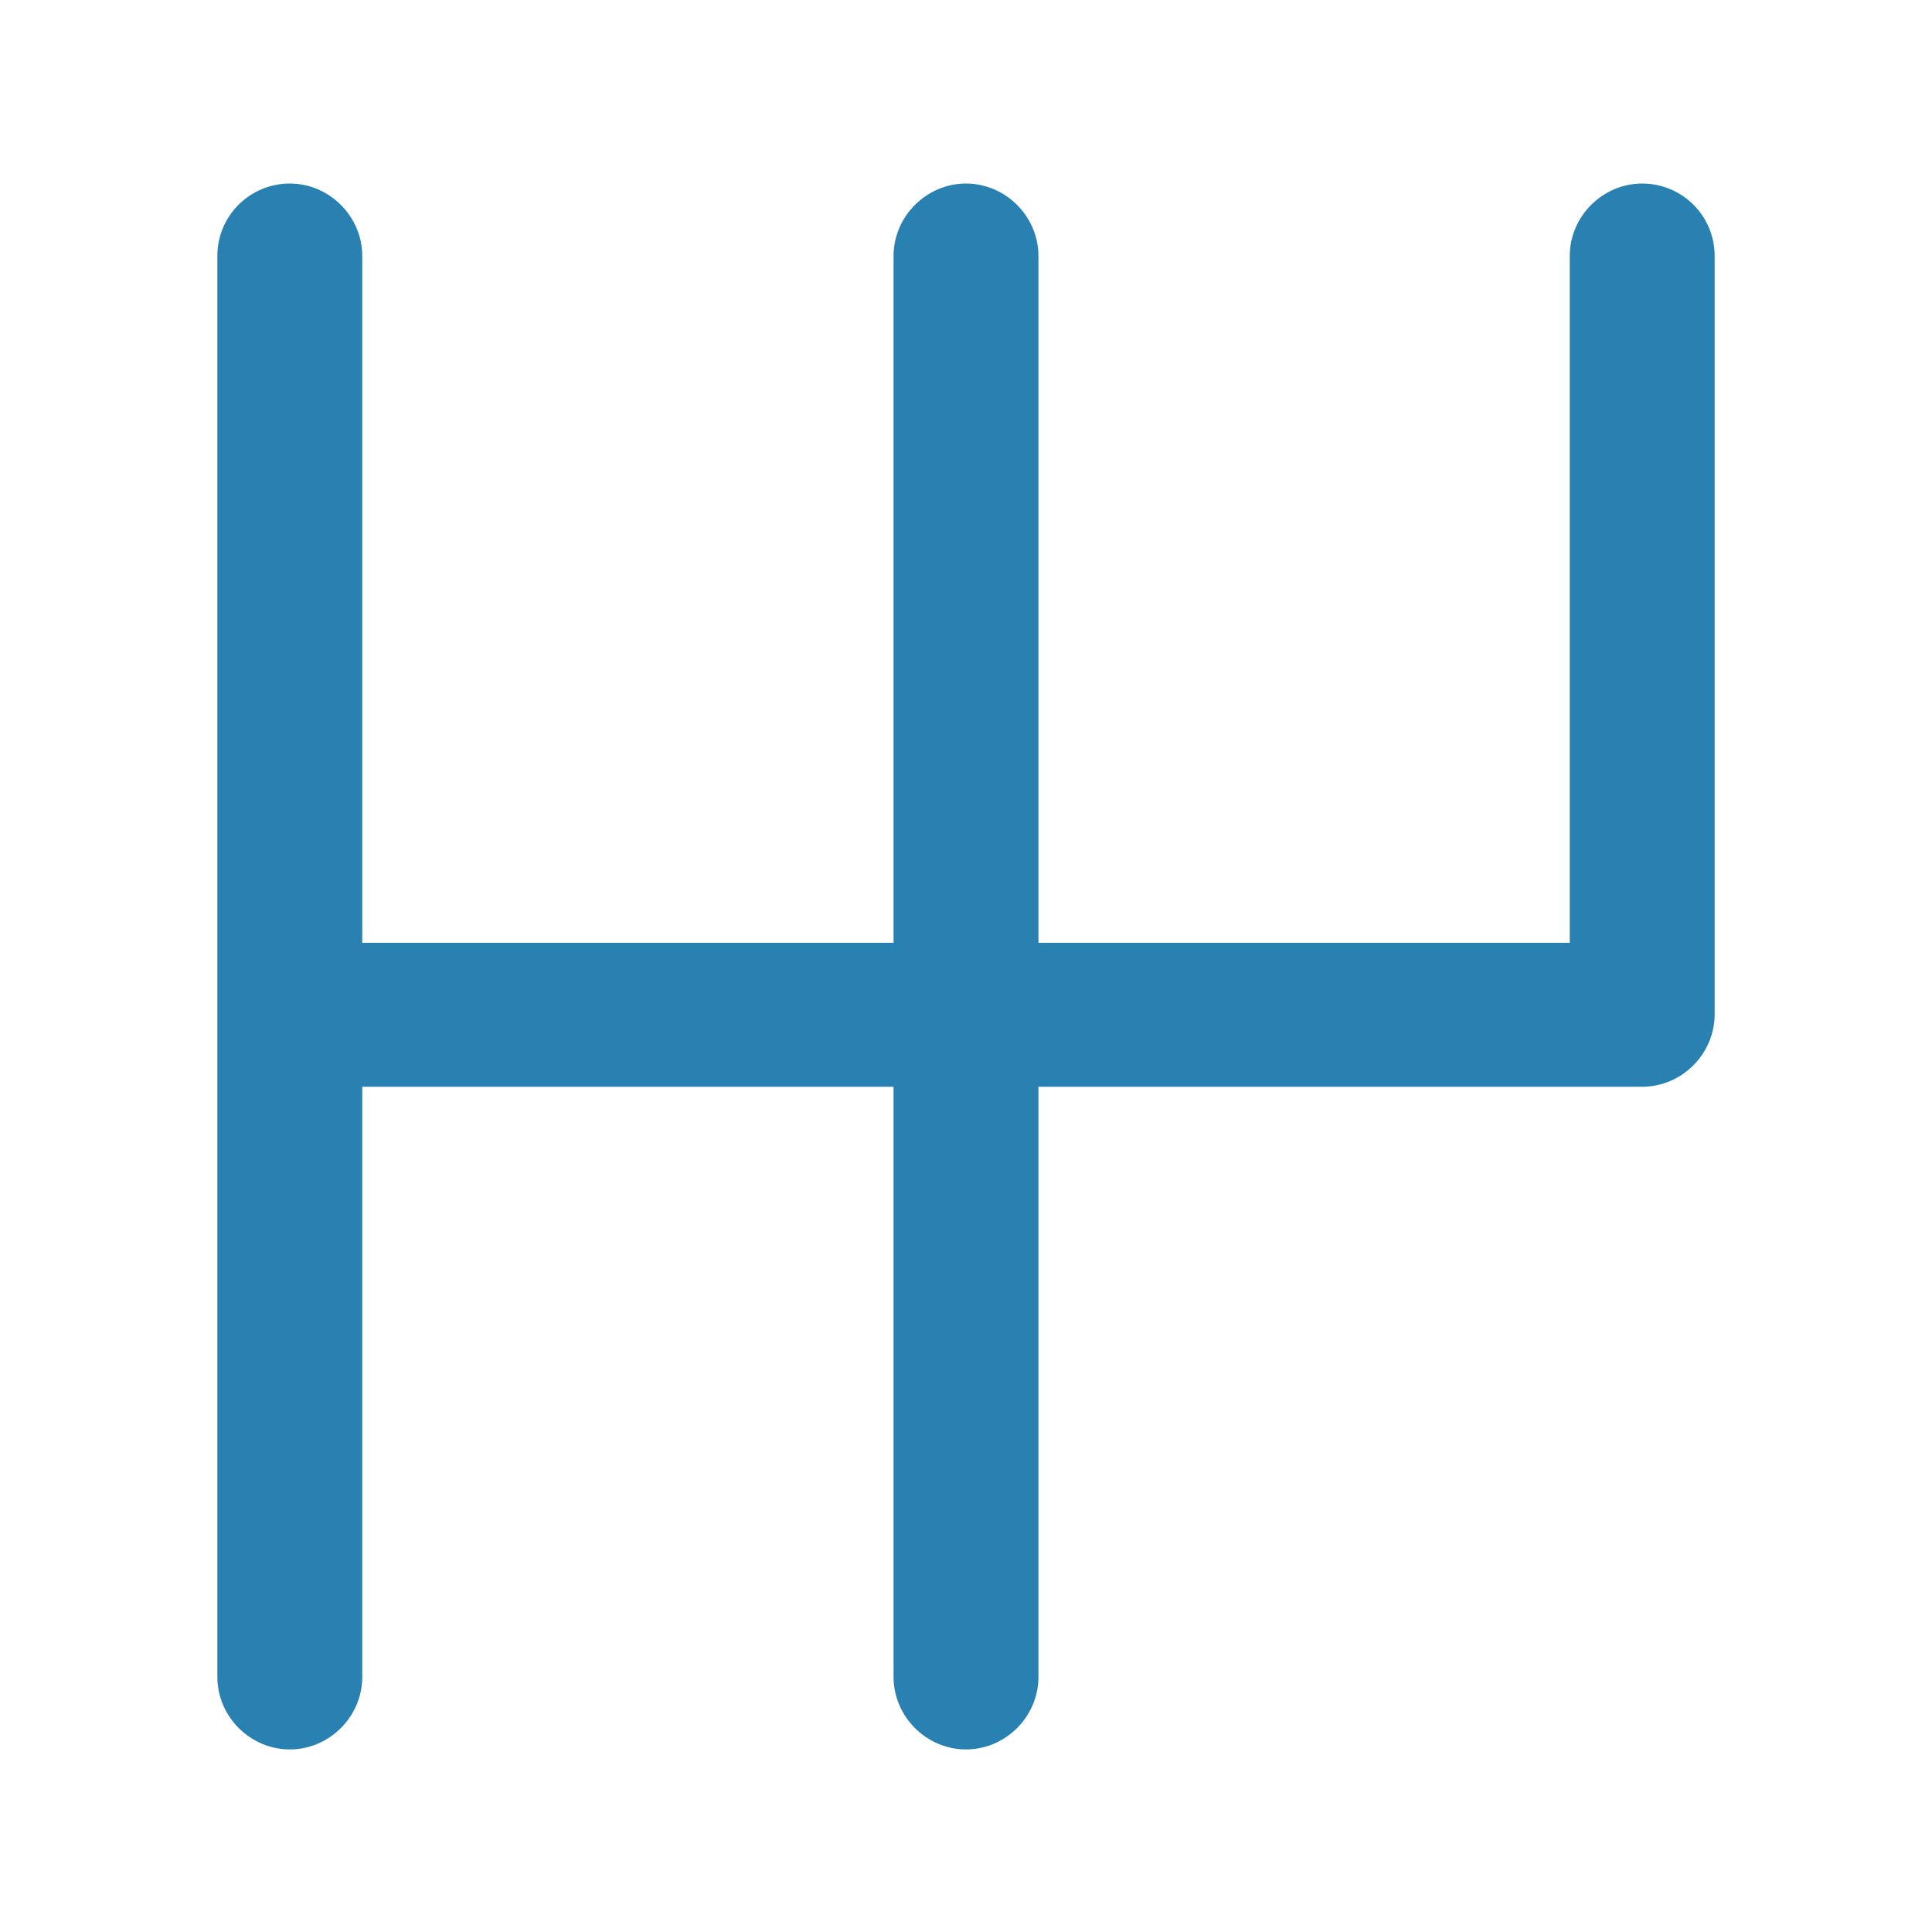<?xml version="1.0" encoding="UTF-8"?>
<svg id="_Слой_1" data-name="Слой_1" xmlns="http://www.w3.org/2000/svg" version="1.1" viewBox="0 0 20 20">
  <!-- Generator: Adobe Illustrator 29.0.1, SVG Export Plug-In . SVG Version: 2.1.0 Build 192)  -->
  <defs>
    <style>
      .st0 {
        fill: #2981b1;
      }
    </style>
  </defs>
  <path class="st0" d="M17,1.9c-.41,0-.75.34-.75.75v7.11h-5.5V2.65c0-.41-.34-.75-.75-.75s-.75.34-.75.75v7.11H3.75V2.65c0-.41-.34-.75-.75-.75s-.75.33-.75.75v14.71c0,.41.34.75.75.75s.75-.34.75-.75v-6.11h5.5v6.11c0,.41.34.75.75.75s.75-.34.75-.75v-6.11h6.25c.41,0,.75-.34.75-.75V2.65c0-.42-.34-.75-.75-.75Z"/>
</svg>